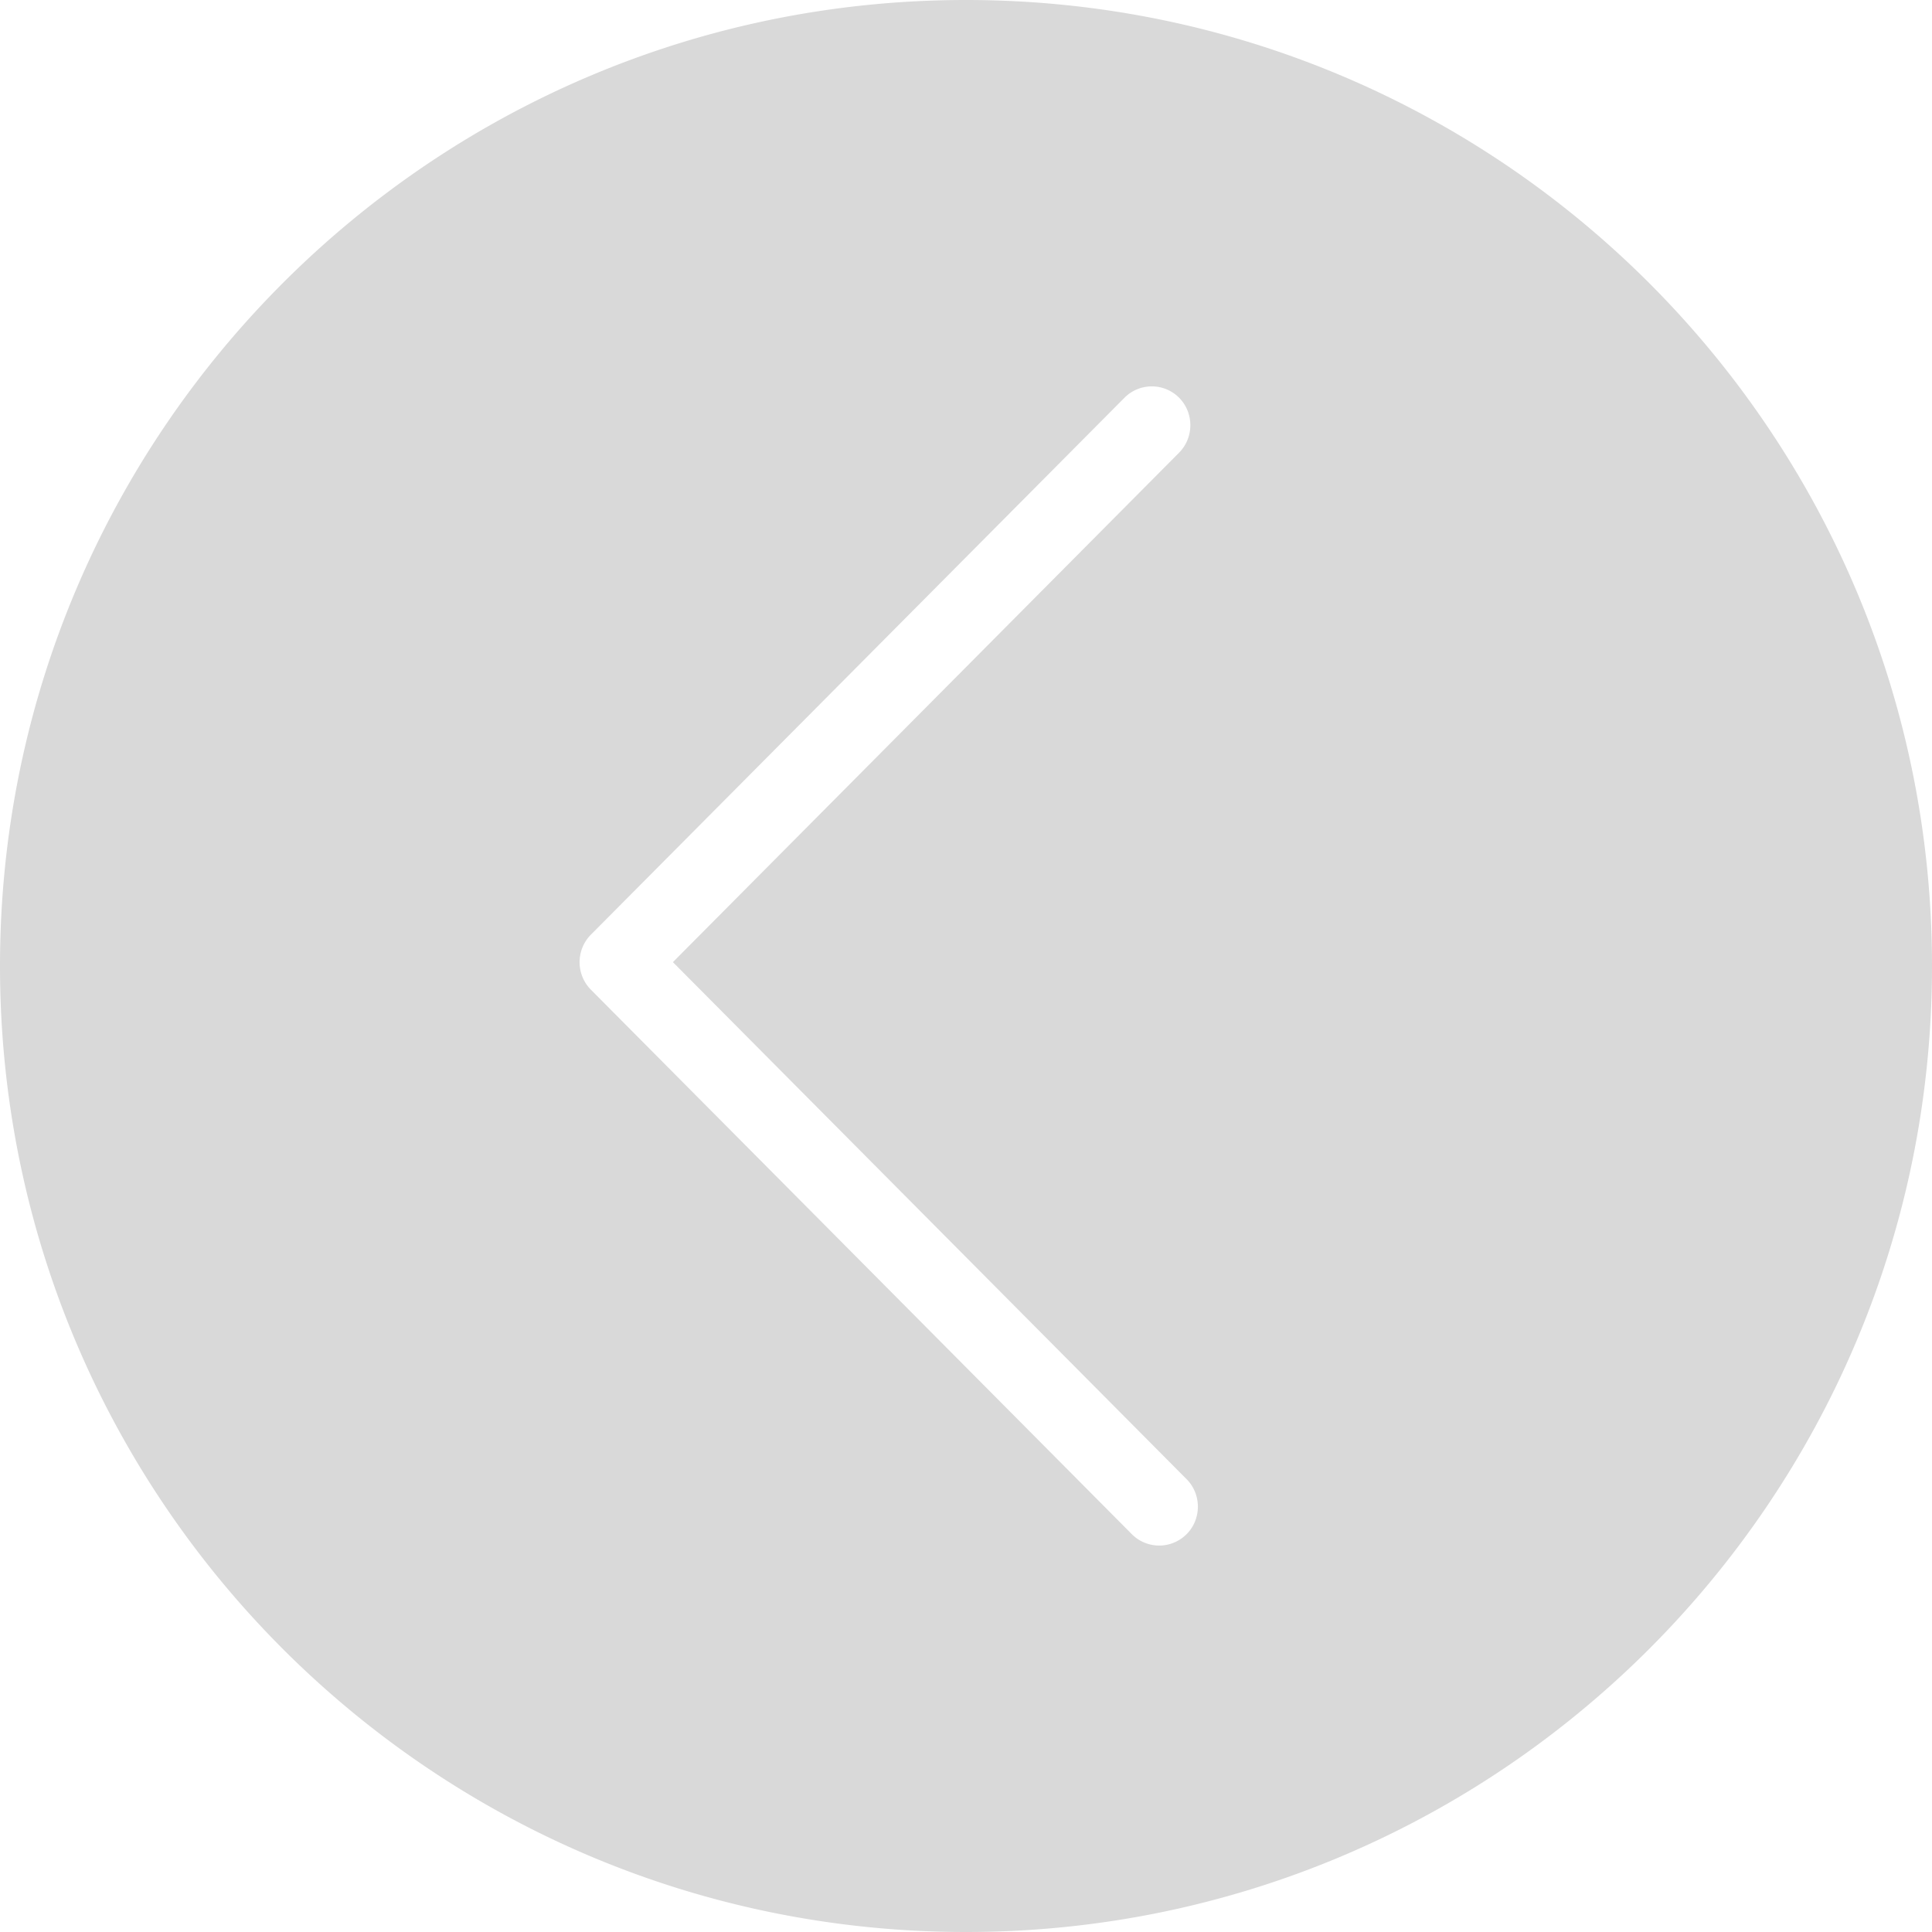 <svg width="50" height="50" fill="none" xmlns="http://www.w3.org/2000/svg">
  <g clip-path="url(#prefix__clip0_41_402)"><path fill-rule="evenodd" clip-rule="evenodd" d="M25 0C11.193 0 0 11.193 0 25s11.193 25 25 25 25-11.193 25-25S38.807 0 25 0zm5.709 39.704a1 1 0 01-1.418 0l-14-14.092a1.013 1.013 0 010-1.422l13.811-13.897a.997.997 0 011.413 0c.388.391.388 1.03 0 1.422L17.415 24.9 30.71 38.282c.388.391.388 1.03 0 1.422z" fill="#D9D9D9" /></g><defs><clipPath id="prefix__clip0_41_402"><path fill="#fff" d="M0 0h50v50H0z"/></clipPath></defs>
</svg>